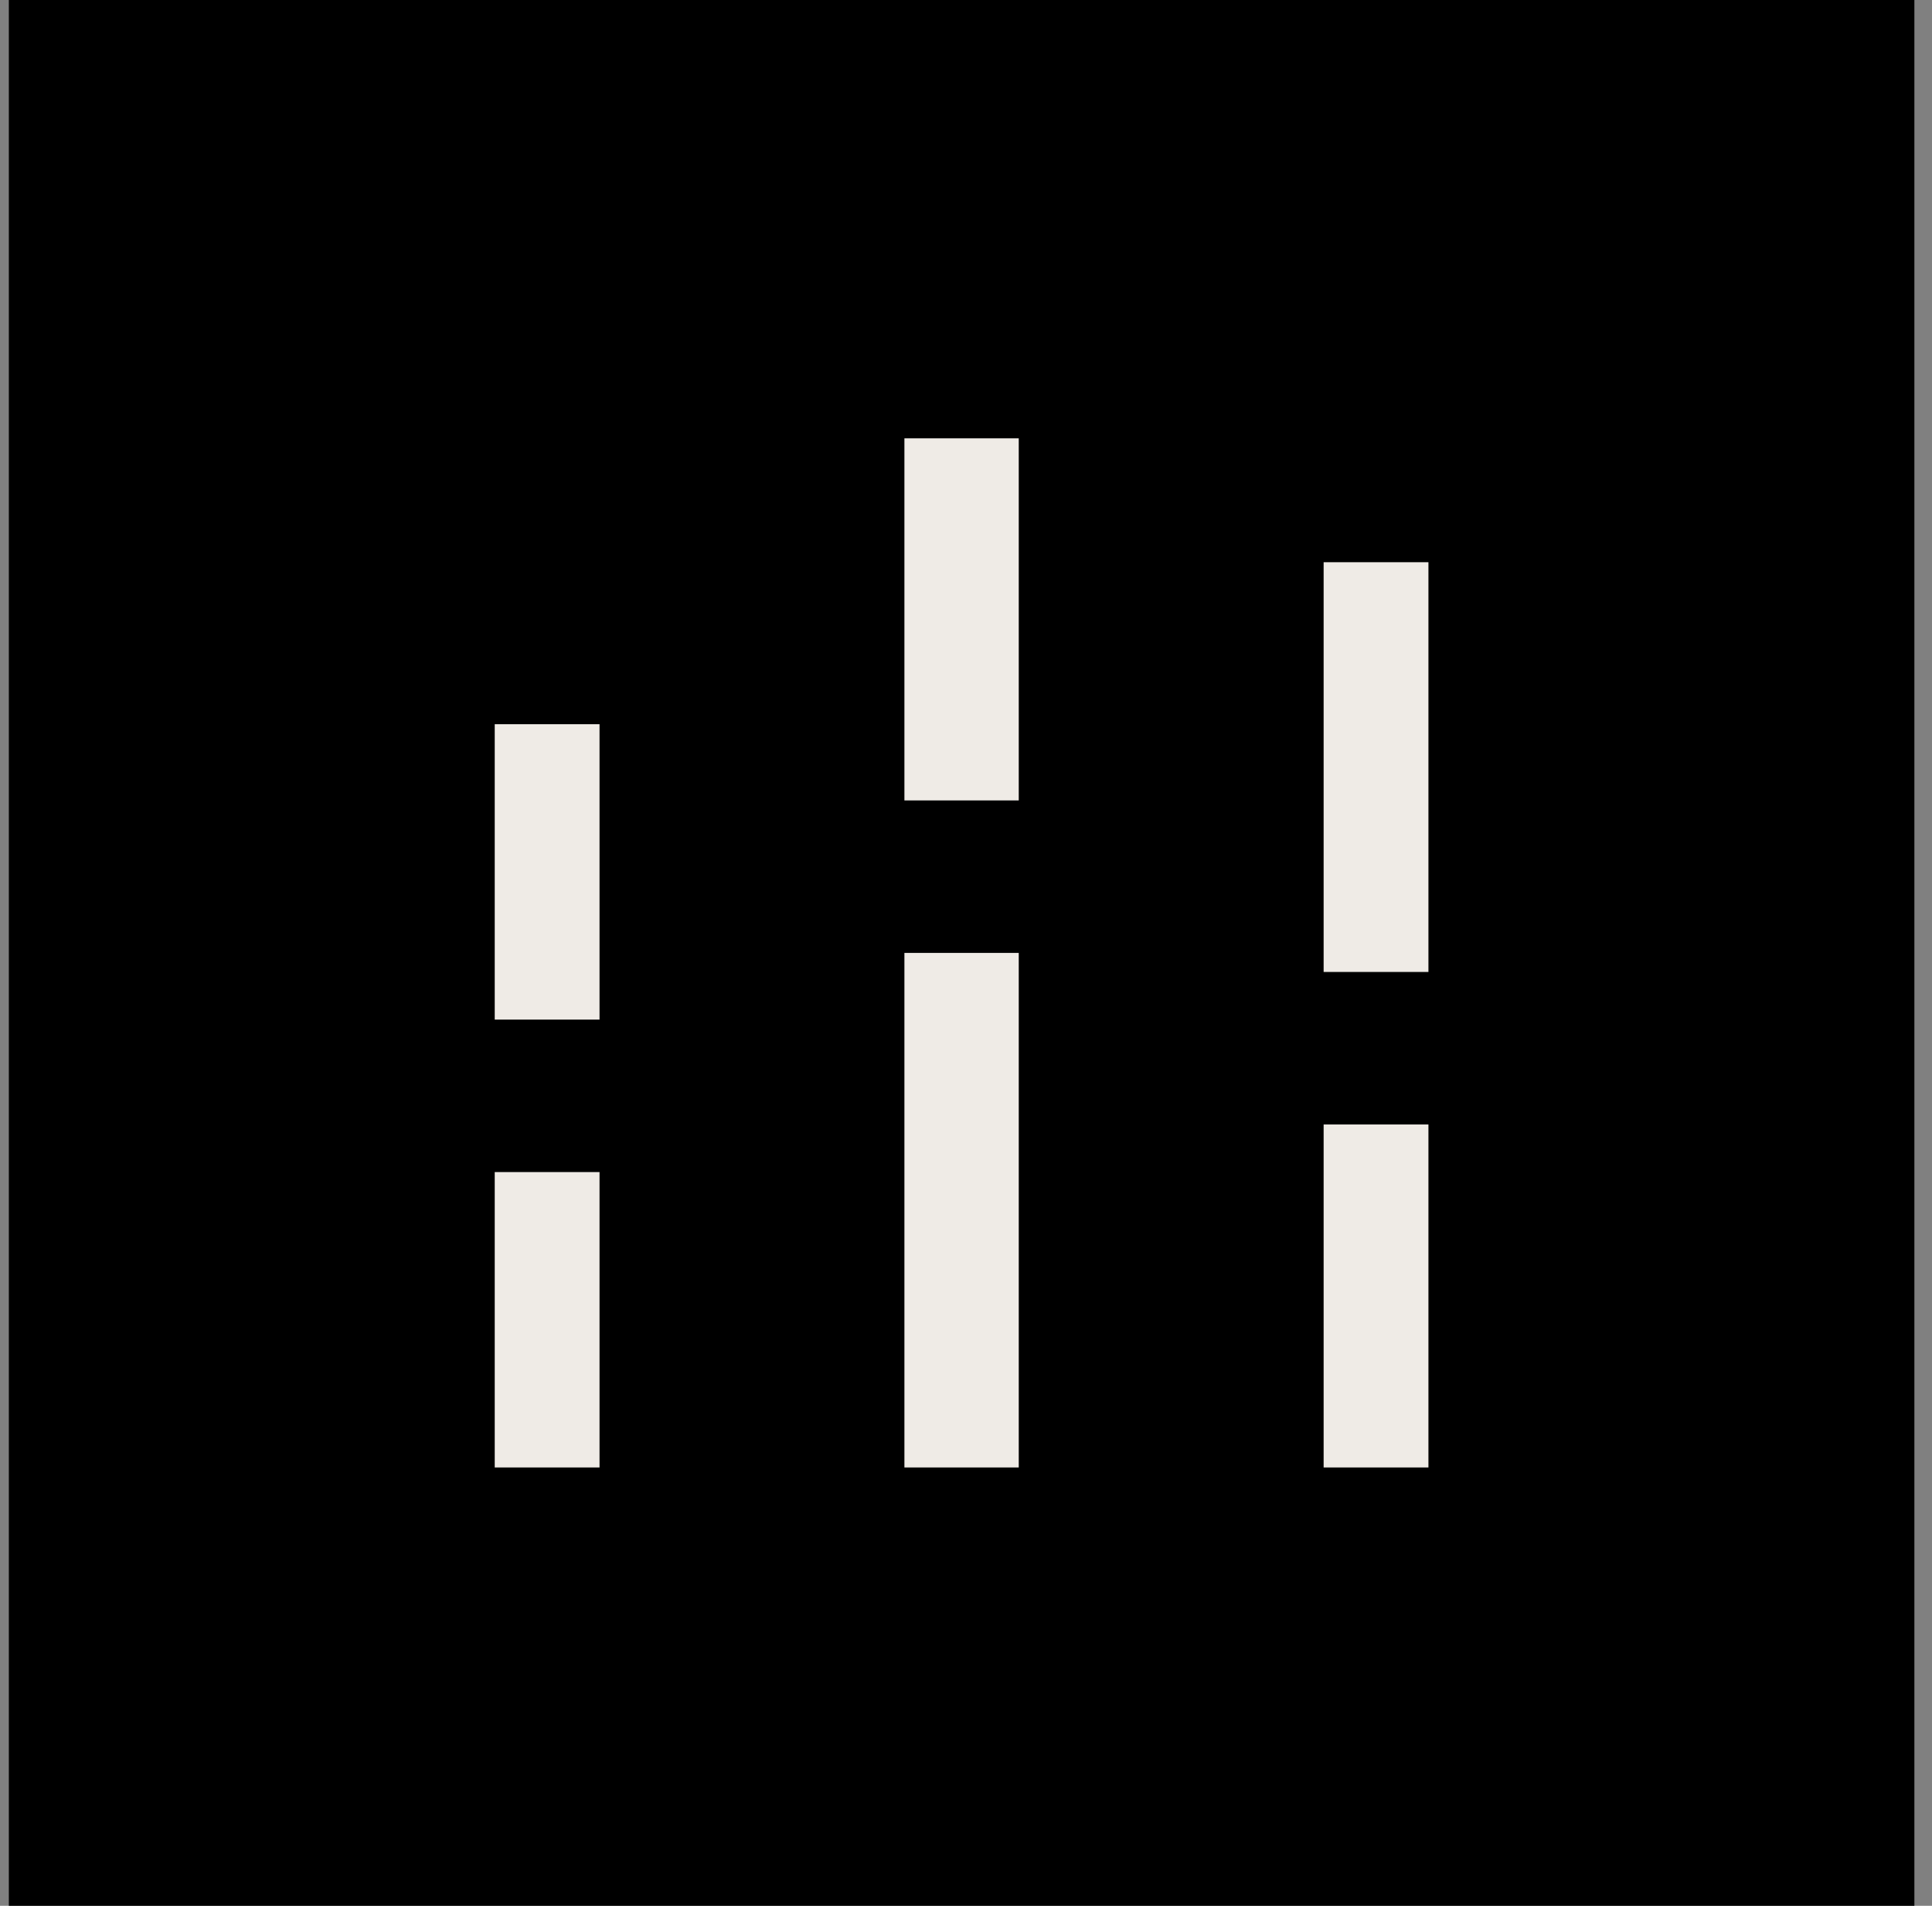 <?xml version="1.0" encoding="UTF-8"?>
<svg xmlns="http://www.w3.org/2000/svg" class="icon" width="73" height="72" viewBox="0 0 73 72" fill="none">
  <rect x="0" y="0" width="73" height="72" fill="#808080" stroke="none"/>
  <rect width="72" height="72" transform="translate(0.334)" fill="black"></rect>
  <path fill-rule="evenodd" clip-rule="evenodd" d="M38.493 16.56L38.493 30.24H34.173L34.173 16.56L38.493 16.56Z" fill="#EFEBE6"></path>
  <path fill-rule="evenodd" clip-rule="evenodd" d="M38.493 36L38.493 55.44H34.173L34.173 36H38.493Z" fill="#EFEBE6"></path>
  <path fill-rule="evenodd" clip-rule="evenodd" d="M22.653 27.36L22.653 38.52H18.693L18.693 27.36H22.653Z" fill="#EFEBE6"></path>
  <path fill-rule="evenodd" clip-rule="evenodd" d="M22.653 44.28L22.653 55.44H18.693L18.693 44.28H22.653Z" fill="#EFEBE6"></path>
  <path fill-rule="evenodd" clip-rule="evenodd" d="M53.973 21.24V36.72H50.013V21.24H53.973Z" fill="#EFEBE6"></path>
  <path fill-rule="evenodd" clip-rule="evenodd" d="M53.973 42.48V55.44H50.013V42.48H53.973Z" fill="#EFEBE6"></path>
</svg>
